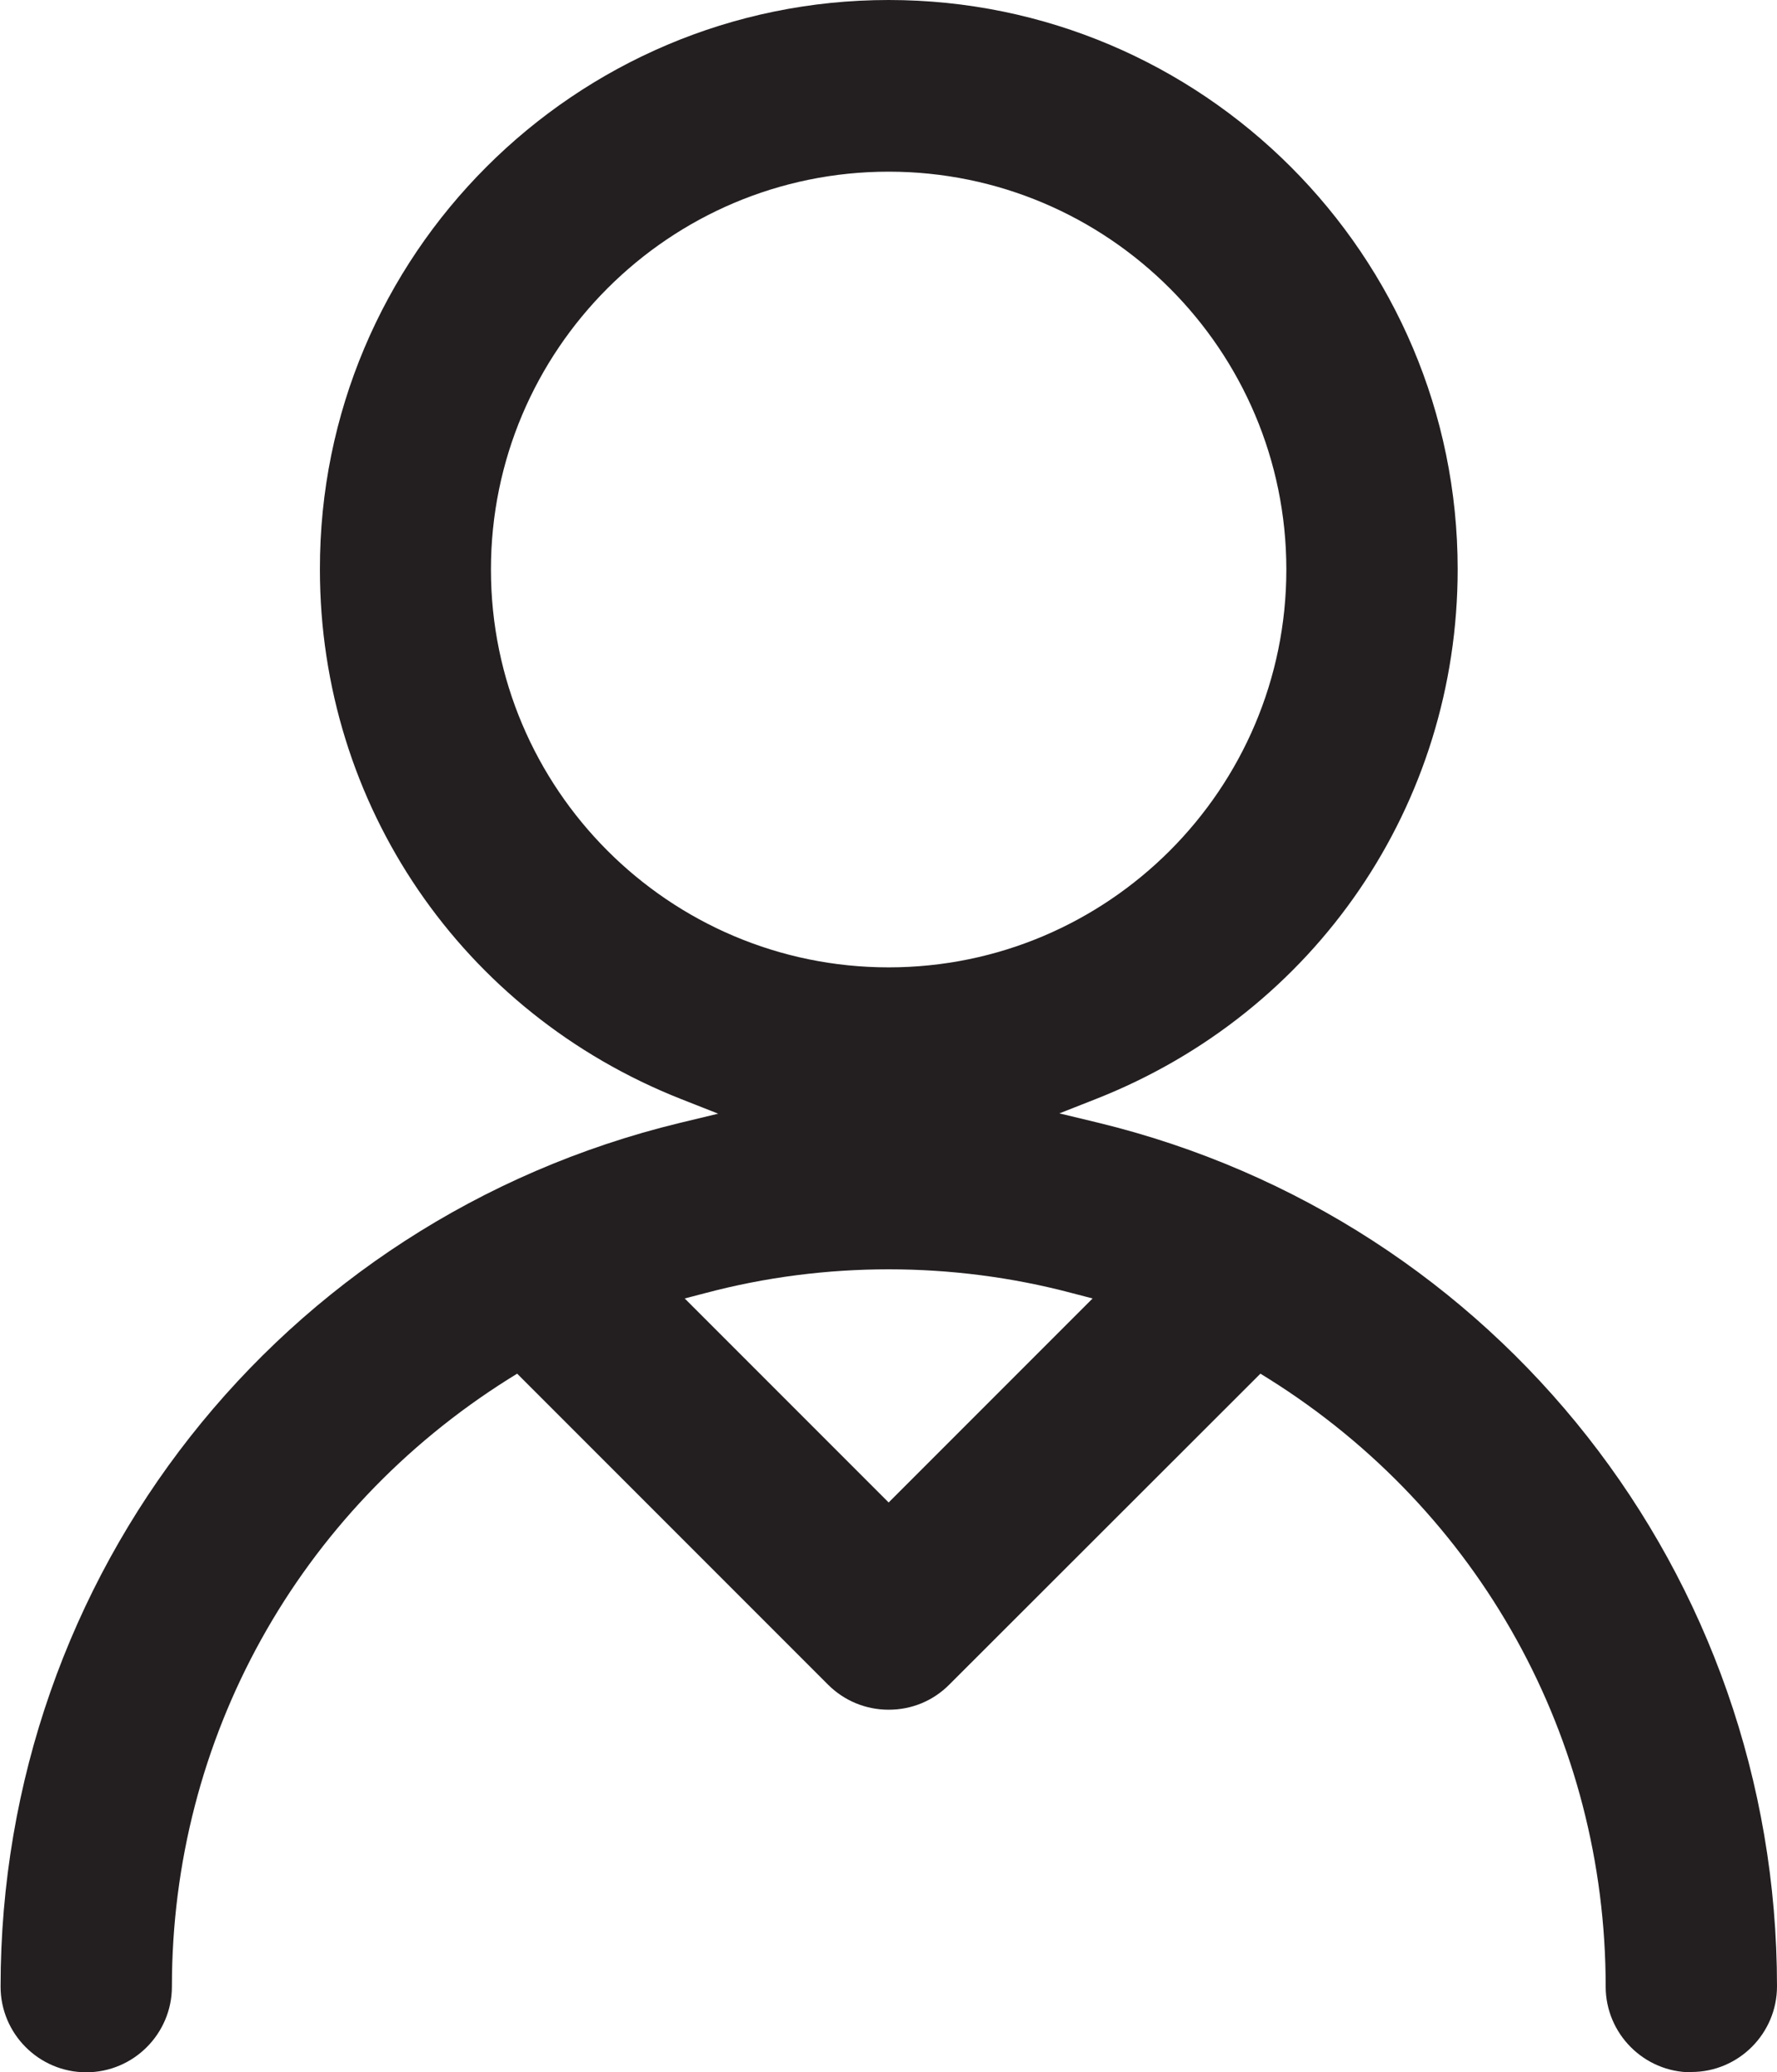 <?xml version="1.0" encoding="UTF-8"?><svg xmlns="http://www.w3.org/2000/svg" viewBox="0 0 60.99 71.1"><defs><style>.d{fill:#231f20;}</style></defs><g id="a"/><g id="b"><g id="c"><path class="d" d="M58.05,71.1c-1.62,0-2.94-1.32-2.94-2.94,0-8.51-4.32-16.31-11.56-20.85l-.29-.18-10.68,10.67c-.56,.56-1.29,.86-2.08,.86s-1.53-.31-2.08-.86l-10.67-10.67-.29,.18c-7.24,4.55-11.56,12.34-11.56,20.85,0,1.62-1.32,2.94-2.94,2.94s-2.94-1.32-2.94-2.94c0-14.12,9.58-26.3,23.3-29.63l1.33-.32-1.27-.5c-7.53-2.97-12.4-10.1-12.4-18.17C10.96,8.76,19.73,0,30.5,0s19.53,8.76,19.53,19.53c0,8.07-4.87,15.2-12.4,18.17l-1.27,.5,1.33,.32c13.72,3.33,23.3,15.52,23.3,29.63,0,1.62-1.32,2.94-2.94,2.94Zm-27.55-27.55c-2.12,0-4.23,.27-6.27,.81l-.73,.19,7,7,7-7-.73-.19c-2.04-.54-4.16-.81-6.27-.81Zm0-37.66c-7.53,0-13.65,6.12-13.65,13.65s6.12,13.65,13.65,13.65,13.65-6.12,13.65-13.65-6.12-13.65-13.65-13.65Z"/></g></g></svg>